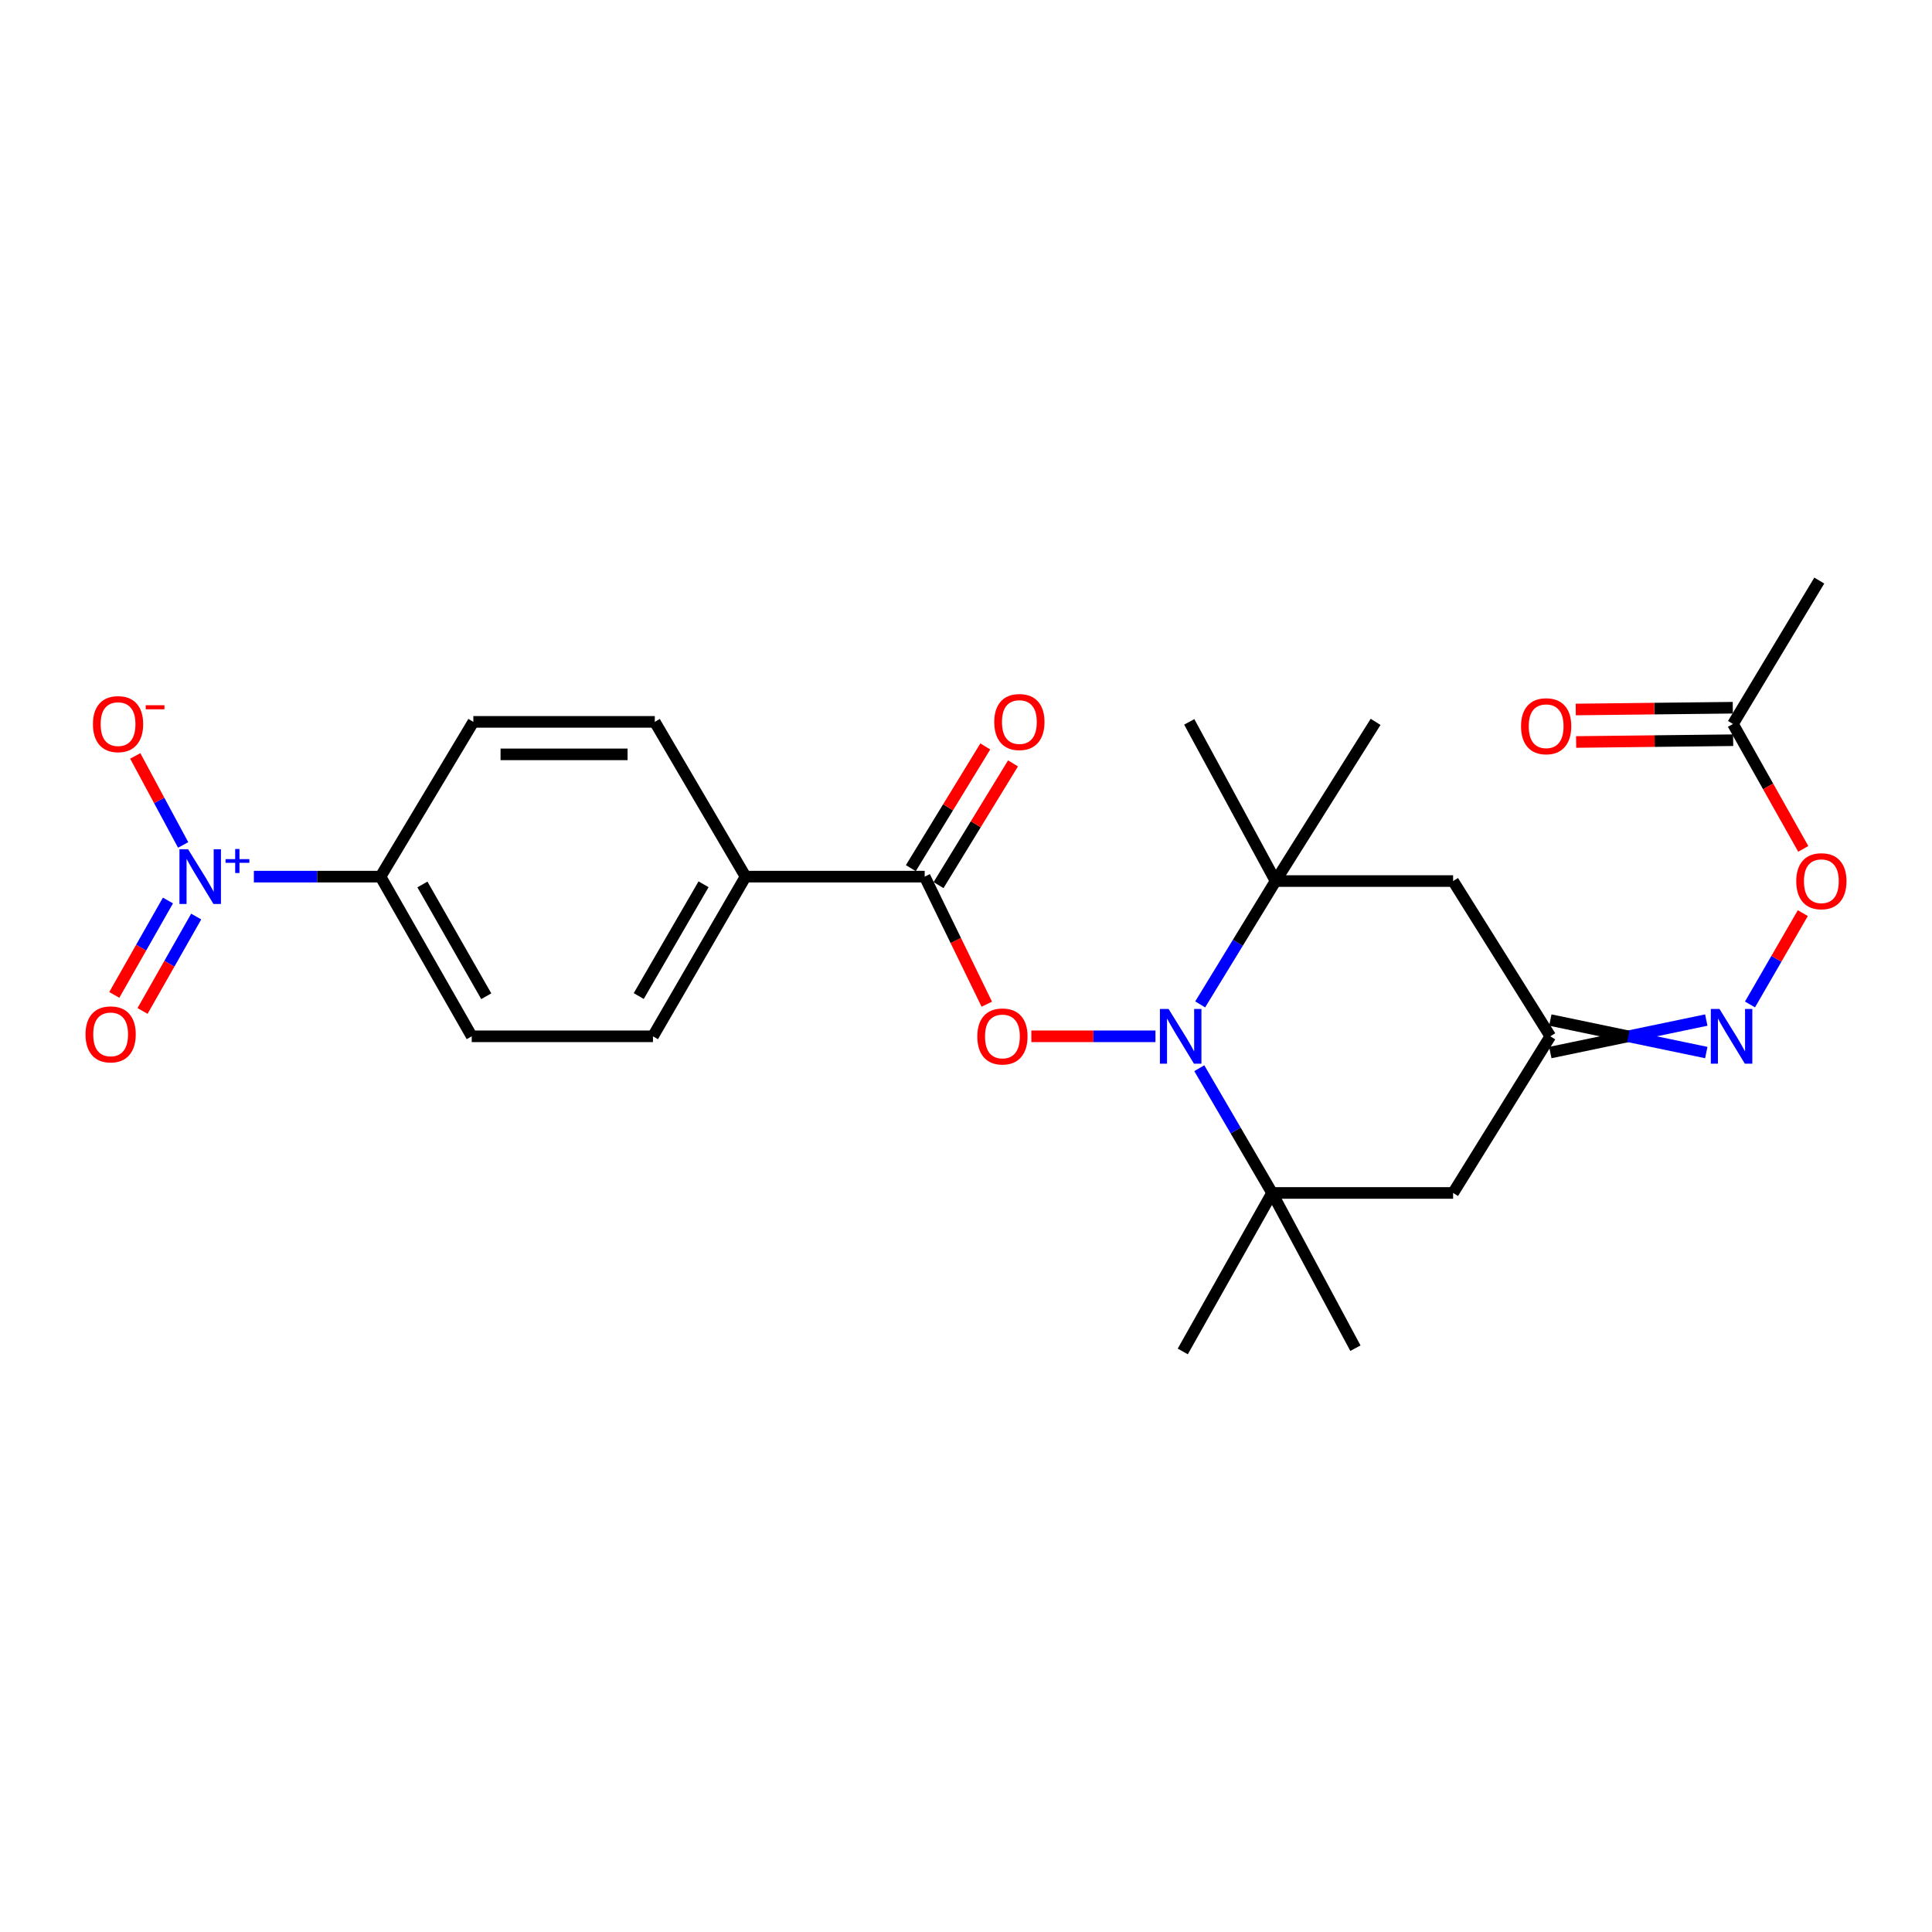 <?xml version='1.0' encoding='iso-8859-1'?>
<svg version='1.1' baseProfile='full'
              xmlns='http://www.w3.org/2000/svg'
                      xmlns:rdkit='http://www.rdkit.org/xml'
                      xmlns:xlink='http://www.w3.org/1999/xlink'
                  xml:space='preserve'
width='1000px' height='1000px' viewBox='0 0 1000 1000'>
<!-- END OF HEADER -->
<rect style='opacity:1.0;fill:#FFFFFF;stroke:none' width='1000' height='1000' x='0' y='0'> </rect>
<path class='bond-1' d='M 598.067,536.39 L 565.951,536.39' style='fill:none;fill-rule:evenodd;stroke:#0000FF;stroke-width:6px;stroke-linecap:butt;stroke-linejoin:miter;stroke-opacity:1' />
<path class='bond-1' d='M 565.951,536.39 L 533.834,536.39' style='fill:none;fill-rule:evenodd;stroke:#FF0000;stroke-width:6px;stroke-linecap:butt;stroke-linejoin:miter;stroke-opacity:1' />
<path class='bond-2' d='M 621.207,519.876 L 640.718,487.954' style='fill:none;fill-rule:evenodd;stroke:#0000FF;stroke-width:6px;stroke-linecap:butt;stroke-linejoin:miter;stroke-opacity:1' />
<path class='bond-2' d='M 640.718,487.954 L 660.228,456.033' style='fill:none;fill-rule:evenodd;stroke:#000000;stroke-width:6px;stroke-linecap:butt;stroke-linejoin:miter;stroke-opacity:1' />
<path class='bond-3' d='M 620.748,552.897 L 639.591,585.182' style='fill:none;fill-rule:evenodd;stroke:#0000FF;stroke-width:6px;stroke-linecap:butt;stroke-linejoin:miter;stroke-opacity:1' />
<path class='bond-3' d='M 639.591,585.182 L 658.435,617.467' style='fill:none;fill-rule:evenodd;stroke:#000000;stroke-width:6px;stroke-linecap:butt;stroke-linejoin:miter;stroke-opacity:1' />
<path class='bond-0' d='M 131.402,453.744 L 164.18,453.744' style='fill:none;fill-rule:evenodd;stroke:#0000FF;stroke-width:6px;stroke-linecap:butt;stroke-linejoin:miter;stroke-opacity:1' />
<path class='bond-0' d='M 164.18,453.744 L 196.958,453.744' style='fill:none;fill-rule:evenodd;stroke:#000000;stroke-width:6px;stroke-linecap:butt;stroke-linejoin:miter;stroke-opacity:1' />
<path class='bond-10' d='M 94.798,437.341 L 82.4,414.301' style='fill:none;fill-rule:evenodd;stroke:#0000FF;stroke-width:6px;stroke-linecap:butt;stroke-linejoin:miter;stroke-opacity:1' />
<path class='bond-10' d='M 82.4,414.301 L 70.003,391.261' style='fill:none;fill-rule:evenodd;stroke:#FF0000;stroke-width:6px;stroke-linecap:butt;stroke-linejoin:miter;stroke-opacity:1' />
<path class='bond-12' d='M 86.932,466.094 L 73.045,490.527' style='fill:none;fill-rule:evenodd;stroke:#0000FF;stroke-width:6px;stroke-linecap:butt;stroke-linejoin:miter;stroke-opacity:1' />
<path class='bond-12' d='M 73.045,490.527 L 59.157,514.961' style='fill:none;fill-rule:evenodd;stroke:#FF0000;stroke-width:6px;stroke-linecap:butt;stroke-linejoin:miter;stroke-opacity:1' />
<path class='bond-12' d='M 101.553,474.404 L 87.665,498.837' style='fill:none;fill-rule:evenodd;stroke:#0000FF;stroke-width:6px;stroke-linecap:butt;stroke-linejoin:miter;stroke-opacity:1' />
<path class='bond-12' d='M 87.665,498.837 L 73.778,523.271' style='fill:none;fill-rule:evenodd;stroke:#FF0000;stroke-width:6px;stroke-linecap:butt;stroke-linejoin:miter;stroke-opacity:1' />
<path class='bond-4' d='M 510.763,519.772 L 494.689,486.758' style='fill:none;fill-rule:evenodd;stroke:#FF0000;stroke-width:6px;stroke-linecap:butt;stroke-linejoin:miter;stroke-opacity:1' />
<path class='bond-4' d='M 494.689,486.758 L 478.614,453.744' style='fill:none;fill-rule:evenodd;stroke:#000000;stroke-width:6px;stroke-linecap:butt;stroke-linejoin:miter;stroke-opacity:1' />
<path class='bond-7' d='M 660.228,456.033 L 752.124,456.033' style='fill:none;fill-rule:evenodd;stroke:#000000;stroke-width:6px;stroke-linecap:butt;stroke-linejoin:miter;stroke-opacity:1' />
<path class='bond-22' d='M 660.228,456.033 L 615.551,373.639' style='fill:none;fill-rule:evenodd;stroke:#000000;stroke-width:6px;stroke-linecap:butt;stroke-linejoin:miter;stroke-opacity:1' />
<path class='bond-24' d='M 660.228,456.033 L 712.006,373.639' style='fill:none;fill-rule:evenodd;stroke:#000000;stroke-width:6px;stroke-linecap:butt;stroke-linejoin:miter;stroke-opacity:1' />
<path class='bond-6' d='M 658.435,617.467 L 752.124,617.467' style='fill:none;fill-rule:evenodd;stroke:#000000;stroke-width:6px;stroke-linecap:butt;stroke-linejoin:miter;stroke-opacity:1' />
<path class='bond-21' d='M 658.435,617.467 L 701.561,697.824' style='fill:none;fill-rule:evenodd;stroke:#000000;stroke-width:6px;stroke-linecap:butt;stroke-linejoin:miter;stroke-opacity:1' />
<path class='bond-23' d='M 658.435,617.467 L 612.197,699.505' style='fill:none;fill-rule:evenodd;stroke:#000000;stroke-width:6px;stroke-linecap:butt;stroke-linejoin:miter;stroke-opacity:1' />
<path class='bond-11' d='M 478.614,453.744 L 385.897,453.744' style='fill:none;fill-rule:evenodd;stroke:#000000;stroke-width:6px;stroke-linecap:butt;stroke-linejoin:miter;stroke-opacity:1' />
<path class='bond-14' d='M 485.787,458.132 L 505.059,426.634' style='fill:none;fill-rule:evenodd;stroke:#000000;stroke-width:6px;stroke-linecap:butt;stroke-linejoin:miter;stroke-opacity:1' />
<path class='bond-14' d='M 505.059,426.634 L 524.332,395.135' style='fill:none;fill-rule:evenodd;stroke:#FF0000;stroke-width:6px;stroke-linecap:butt;stroke-linejoin:miter;stroke-opacity:1' />
<path class='bond-14' d='M 471.442,449.355 L 490.714,417.857' style='fill:none;fill-rule:evenodd;stroke:#000000;stroke-width:6px;stroke-linecap:butt;stroke-linejoin:miter;stroke-opacity:1' />
<path class='bond-14' d='M 490.714,417.857 L 509.987,386.358' style='fill:none;fill-rule:evenodd;stroke:#FF0000;stroke-width:6px;stroke-linecap:butt;stroke-linejoin:miter;stroke-opacity:1' />
<path class='bond-5' d='M 802.444,536.39 L 752.124,617.467' style='fill:none;fill-rule:evenodd;stroke:#000000;stroke-width:6px;stroke-linecap:butt;stroke-linejoin:miter;stroke-opacity:1' />
<path class='bond-8' d='M 802.444,544.799 L 842.807,536.39' style='fill:none;fill-rule:evenodd;stroke:#000000;stroke-width:6px;stroke-linecap:butt;stroke-linejoin:miter;stroke-opacity:1' />
<path class='bond-8' d='M 842.807,536.39 L 883.17,527.982' style='fill:none;fill-rule:evenodd;stroke:#0000FF;stroke-width:6px;stroke-linecap:butt;stroke-linejoin:miter;stroke-opacity:1' />
<path class='bond-8' d='M 802.444,527.982 L 842.807,536.39' style='fill:none;fill-rule:evenodd;stroke:#000000;stroke-width:6px;stroke-linecap:butt;stroke-linejoin:miter;stroke-opacity:1' />
<path class='bond-8' d='M 842.807,536.39 L 883.17,544.799' style='fill:none;fill-rule:evenodd;stroke:#0000FF;stroke-width:6px;stroke-linecap:butt;stroke-linejoin:miter;stroke-opacity:1' />
<path class='bond-26' d='M 802.444,536.39 L 752.124,456.033' style='fill:none;fill-rule:evenodd;stroke:#000000;stroke-width:6px;stroke-linecap:butt;stroke-linejoin:miter;stroke-opacity:1' />
<path class='bond-15' d='M 905.788,519.909 L 919.459,496.274' style='fill:none;fill-rule:evenodd;stroke:#0000FF;stroke-width:6px;stroke-linecap:butt;stroke-linejoin:miter;stroke-opacity:1' />
<path class='bond-15' d='M 919.459,496.274 L 933.13,472.638' style='fill:none;fill-rule:evenodd;stroke:#FF0000;stroke-width:6px;stroke-linecap:butt;stroke-linejoin:miter;stroke-opacity:1' />
<path class='bond-9' d='M 196.958,453.744 L 244.167,536.39' style='fill:none;fill-rule:evenodd;stroke:#000000;stroke-width:6px;stroke-linecap:butt;stroke-linejoin:miter;stroke-opacity:1' />
<path class='bond-9' d='M 218.642,457.8 L 251.688,515.652' style='fill:none;fill-rule:evenodd;stroke:#000000;stroke-width:6px;stroke-linecap:butt;stroke-linejoin:miter;stroke-opacity:1' />
<path class='bond-27' d='M 196.958,453.744 L 244.999,373.639' style='fill:none;fill-rule:evenodd;stroke:#000000;stroke-width:6px;stroke-linecap:butt;stroke-linejoin:miter;stroke-opacity:1' />
<path class='bond-19' d='M 385.897,453.744 L 338.921,373.639' style='fill:none;fill-rule:evenodd;stroke:#000000;stroke-width:6px;stroke-linecap:butt;stroke-linejoin:miter;stroke-opacity:1' />
<path class='bond-20' d='M 385.897,453.744 L 337.968,536.39' style='fill:none;fill-rule:evenodd;stroke:#000000;stroke-width:6px;stroke-linecap:butt;stroke-linejoin:miter;stroke-opacity:1' />
<path class='bond-20' d='M 364.16,457.704 L 330.61,515.557' style='fill:none;fill-rule:evenodd;stroke:#000000;stroke-width:6px;stroke-linecap:butt;stroke-linejoin:miter;stroke-opacity:1' />
<path class='bond-13' d='M 896.984,374.723 L 915.174,407.052' style='fill:none;fill-rule:evenodd;stroke:#000000;stroke-width:6px;stroke-linecap:butt;stroke-linejoin:miter;stroke-opacity:1' />
<path class='bond-13' d='M 915.174,407.052 L 933.365,439.38' style='fill:none;fill-rule:evenodd;stroke:#FF0000;stroke-width:6px;stroke-linecap:butt;stroke-linejoin:miter;stroke-opacity:1' />
<path class='bond-16' d='M 896.888,366.315 L 856.248,366.774' style='fill:none;fill-rule:evenodd;stroke:#000000;stroke-width:6px;stroke-linecap:butt;stroke-linejoin:miter;stroke-opacity:1' />
<path class='bond-16' d='M 856.248,366.774 L 815.608,367.234' style='fill:none;fill-rule:evenodd;stroke:#FF0000;stroke-width:6px;stroke-linecap:butt;stroke-linejoin:miter;stroke-opacity:1' />
<path class='bond-16' d='M 897.079,383.131 L 856.439,383.59' style='fill:none;fill-rule:evenodd;stroke:#000000;stroke-width:6px;stroke-linecap:butt;stroke-linejoin:miter;stroke-opacity:1' />
<path class='bond-16' d='M 856.439,383.59 L 815.799,384.05' style='fill:none;fill-rule:evenodd;stroke:#FF0000;stroke-width:6px;stroke-linecap:butt;stroke-linejoin:miter;stroke-opacity:1' />
<path class='bond-25' d='M 896.984,374.723 L 941.661,300.495' style='fill:none;fill-rule:evenodd;stroke:#000000;stroke-width:6px;stroke-linecap:butt;stroke-linejoin:miter;stroke-opacity:1' />
<path class='bond-17' d='M 244.167,536.39 L 337.968,536.39' style='fill:none;fill-rule:evenodd;stroke:#000000;stroke-width:6px;stroke-linecap:butt;stroke-linejoin:miter;stroke-opacity:1' />
<path class='bond-18' d='M 244.999,373.639 L 338.921,373.639' style='fill:none;fill-rule:evenodd;stroke:#000000;stroke-width:6px;stroke-linecap:butt;stroke-linejoin:miter;stroke-opacity:1' />
<path class='bond-18' d='M 259.087,390.456 L 324.833,390.456' style='fill:none;fill-rule:evenodd;stroke:#000000;stroke-width:6px;stroke-linecap:butt;stroke-linejoin:miter;stroke-opacity:1' />
<path  class='atom-0' d='M 604.854 522.23
L 614.134 537.23
Q 615.054 538.71, 616.534 541.39
Q 618.014 544.07, 618.094 544.23
L 618.094 522.23
L 621.854 522.23
L 621.854 550.55
L 617.974 550.55
L 608.014 534.15
Q 606.854 532.23, 605.614 530.03
Q 604.414 527.83, 604.054 527.15
L 604.054 550.55
L 600.374 550.55
L 600.374 522.23
L 604.854 522.23
' fill='#0000FF'/>
<path  class='atom-1' d='M 97.364 439.584
L 106.644 454.584
Q 107.564 456.064, 109.044 458.744
Q 110.524 461.424, 110.604 461.584
L 110.604 439.584
L 114.364 439.584
L 114.364 467.904
L 110.484 467.904
L 100.524 451.504
Q 99.364 449.584, 98.124 447.384
Q 96.924 445.184, 96.564 444.504
L 96.564 467.904
L 92.884 467.904
L 92.884 439.584
L 97.364 439.584
' fill='#0000FF'/>
<path  class='atom-1' d='M 116.74 444.689
L 121.729 444.689
L 121.729 439.435
L 123.947 439.435
L 123.947 444.689
L 129.069 444.689
L 129.069 446.59
L 123.947 446.59
L 123.947 451.87
L 121.729 451.87
L 121.729 446.59
L 116.74 446.59
L 116.74 444.689
' fill='#0000FF'/>
<path  class='atom-2' d='M 505.854 536.47
Q 505.854 529.67, 509.214 525.87
Q 512.574 522.07, 518.854 522.07
Q 525.134 522.07, 528.494 525.87
Q 531.854 529.67, 531.854 536.47
Q 531.854 543.35, 528.454 547.27
Q 525.054 551.15, 518.854 551.15
Q 512.614 551.15, 509.214 547.27
Q 505.854 543.39, 505.854 536.47
M 518.854 547.95
Q 523.174 547.95, 525.494 545.07
Q 527.854 542.15, 527.854 536.47
Q 527.854 530.91, 525.494 528.11
Q 523.174 525.27, 518.854 525.27
Q 514.534 525.27, 512.174 528.07
Q 509.854 530.87, 509.854 536.47
Q 509.854 542.19, 512.174 545.07
Q 514.534 547.95, 518.854 547.95
' fill='#FF0000'/>
<path  class='atom-9' d='M 889.995 522.23
L 899.275 537.23
Q 900.195 538.71, 901.675 541.39
Q 903.155 544.07, 903.235 544.23
L 903.235 522.23
L 906.995 522.23
L 906.995 550.55
L 903.115 550.55
L 893.155 534.15
Q 891.995 532.23, 890.755 530.03
Q 889.555 527.83, 889.195 527.15
L 889.195 550.55
L 885.515 550.55
L 885.515 522.23
L 889.995 522.23
' fill='#0000FF'/>
<path  class='atom-11' d='M 48.105 374.803
Q 48.105 368.003, 51.465 364.203
Q 54.825 360.403, 61.105 360.403
Q 67.385 360.403, 70.745 364.203
Q 74.105 368.003, 74.105 374.803
Q 74.105 381.683, 70.705 385.603
Q 67.305 389.483, 61.105 389.483
Q 54.865 389.483, 51.465 385.603
Q 48.105 381.723, 48.105 374.803
M 61.105 386.283
Q 65.425 386.283, 67.745 383.403
Q 70.105 380.483, 70.105 374.803
Q 70.105 369.243, 67.745 366.443
Q 65.425 363.603, 61.105 363.603
Q 56.785 363.603, 54.425 366.403
Q 52.105 369.203, 52.105 374.803
Q 52.105 380.523, 54.425 383.403
Q 56.785 386.283, 61.105 386.283
' fill='#FF0000'/>
<path  class='atom-11' d='M 75.425 365.025
L 85.114 365.025
L 85.114 367.137
L 75.425 367.137
L 75.425 365.025
' fill='#FF0000'/>
<path  class='atom-13' d='M 44.265 535.386
Q 44.265 528.586, 47.625 524.786
Q 50.985 520.986, 57.265 520.986
Q 63.545 520.986, 66.905 524.786
Q 70.265 528.586, 70.265 535.386
Q 70.265 542.266, 66.865 546.186
Q 63.465 550.066, 57.265 550.066
Q 51.025 550.066, 47.625 546.186
Q 44.265 542.306, 44.265 535.386
M 57.265 546.866
Q 61.585 546.866, 63.905 543.986
Q 66.265 541.066, 66.265 535.386
Q 66.265 529.826, 63.905 527.026
Q 61.585 524.186, 57.265 524.186
Q 52.945 524.186, 50.585 526.986
Q 48.265 529.786, 48.265 535.386
Q 48.265 541.106, 50.585 543.986
Q 52.945 546.866, 57.265 546.866
' fill='#FF0000'/>
<path  class='atom-15' d='M 514.627 373.719
Q 514.627 366.919, 517.987 363.119
Q 521.347 359.319, 527.627 359.319
Q 533.907 359.319, 537.267 363.119
Q 540.627 366.919, 540.627 373.719
Q 540.627 380.599, 537.227 384.519
Q 533.827 388.399, 527.627 388.399
Q 521.387 388.399, 517.987 384.519
Q 514.627 380.639, 514.627 373.719
M 527.627 385.199
Q 531.947 385.199, 534.267 382.319
Q 536.627 379.399, 536.627 373.719
Q 536.627 368.159, 534.267 365.359
Q 531.947 362.519, 527.627 362.519
Q 523.307 362.519, 520.947 365.319
Q 518.627 368.119, 518.627 373.719
Q 518.627 379.439, 520.947 382.319
Q 523.307 385.199, 527.627 385.199
' fill='#FF0000'/>
<path  class='atom-16' d='M 929.735 456.113
Q 929.735 449.313, 933.095 445.513
Q 936.455 441.713, 942.735 441.713
Q 949.015 441.713, 952.375 445.513
Q 955.735 449.313, 955.735 456.113
Q 955.735 462.993, 952.335 466.913
Q 948.935 470.793, 942.735 470.793
Q 936.495 470.793, 933.095 466.913
Q 929.735 463.033, 929.735 456.113
M 942.735 467.593
Q 947.055 467.593, 949.375 464.713
Q 951.735 461.793, 951.735 456.113
Q 951.735 450.553, 949.375 447.753
Q 947.055 444.913, 942.735 444.913
Q 938.415 444.913, 936.055 447.713
Q 933.735 450.513, 933.735 456.113
Q 933.735 461.833, 936.055 464.713
Q 938.415 467.593, 942.735 467.593
' fill='#FF0000'/>
<path  class='atom-17' d='M 787.286 375.896
Q 787.286 369.096, 790.646 365.296
Q 794.006 361.496, 800.286 361.496
Q 806.566 361.496, 809.926 365.296
Q 813.286 369.096, 813.286 375.896
Q 813.286 382.776, 809.886 386.696
Q 806.486 390.576, 800.286 390.576
Q 794.046 390.576, 790.646 386.696
Q 787.286 382.816, 787.286 375.896
M 800.286 387.376
Q 804.606 387.376, 806.926 384.496
Q 809.286 381.576, 809.286 375.896
Q 809.286 370.336, 806.926 367.536
Q 804.606 364.696, 800.286 364.696
Q 795.966 364.696, 793.606 367.496
Q 791.286 370.296, 791.286 375.896
Q 791.286 381.616, 793.606 384.496
Q 795.966 387.376, 800.286 387.376
' fill='#FF0000'/>
</svg>
